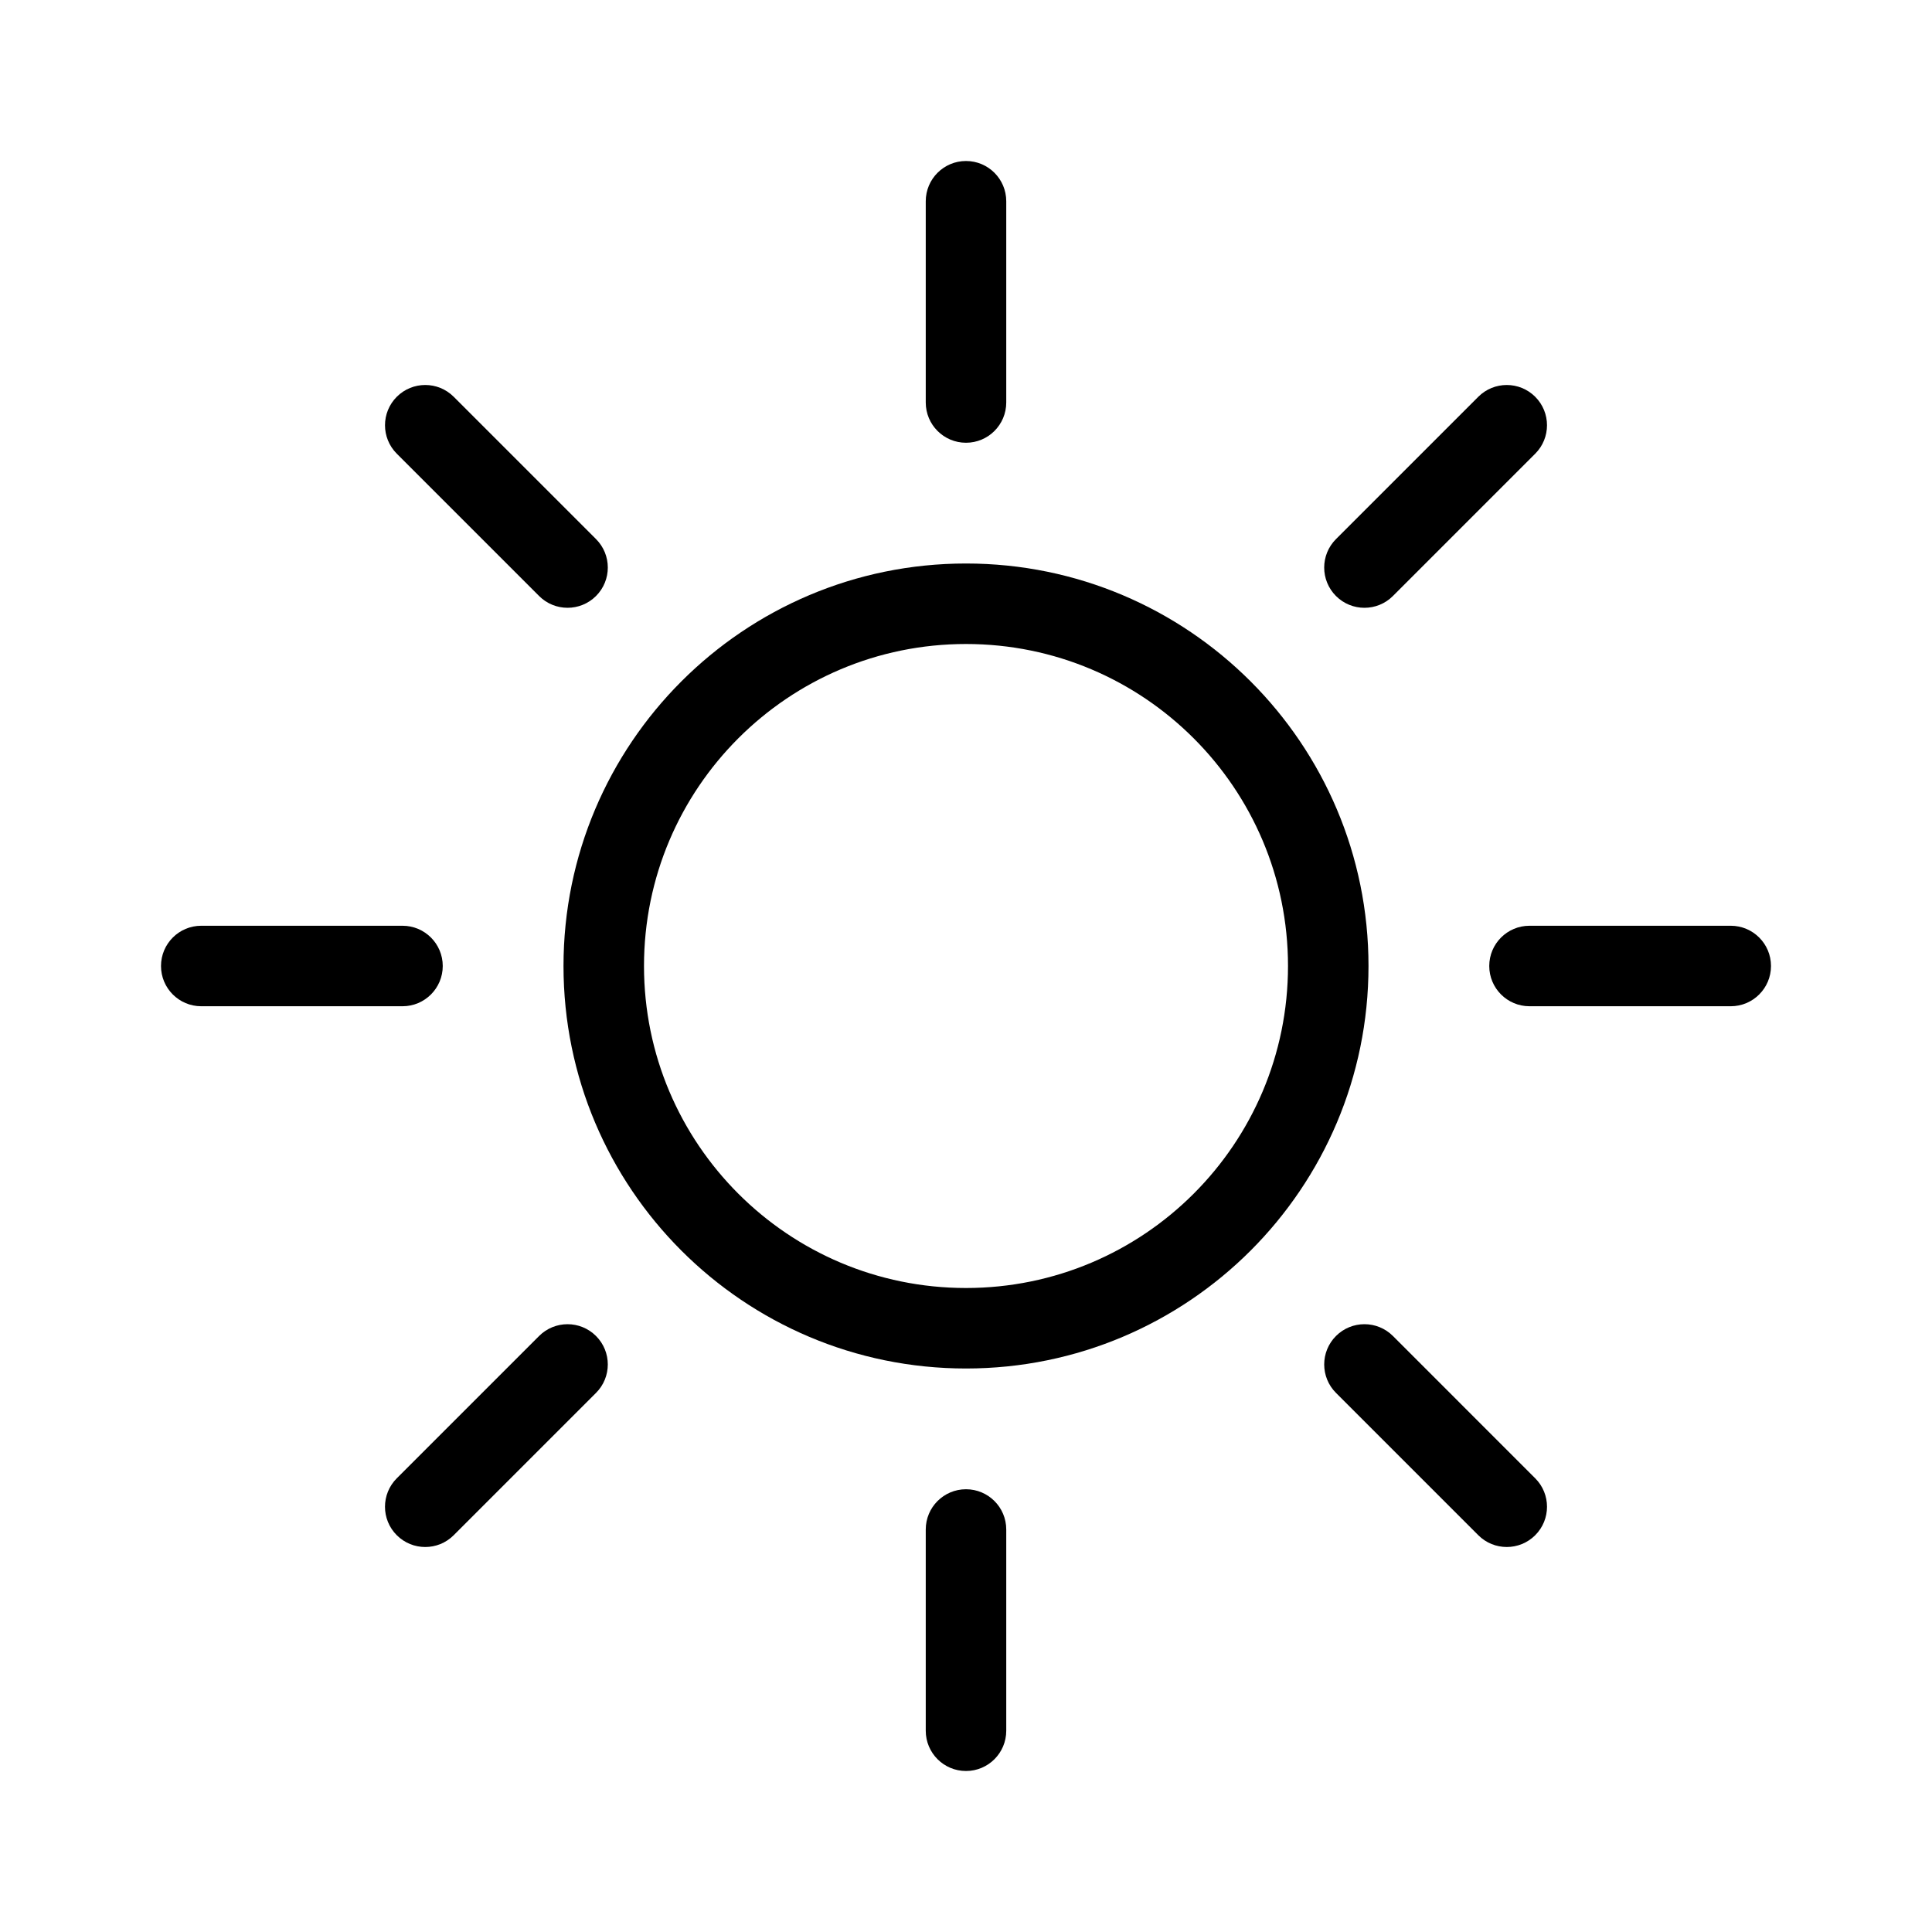 <?xml version="1.0" encoding="UTF-8"?>
<svg width="1200pt" height="1200pt" version="1.1" viewBox="0 0 1200 1200" xmlns="http://www.w3.org/2000/svg">
 <g fill-rule="evenodd">
  <path d="m600 400c-110.46 0-200 89.543-200 200 0 110.45 89.543 200 200 200 110.45 0 200-89.547 200-200 0-110.46-89.547-200-200-200zm-250 200c0-138.07 111.93-250 250-250s250 111.93 250 250-111.93 250-250 250-250-111.93-250-250z"/>
  <path d="m600 100c13.805 0 25 11.191 25 25v125c0 13.809-11.195 25-25 25s-25-11.191-25-25v-125c0-13.809 11.195-25 25-25z"/>
  <path d="m600 925c13.805 0 25 11.195 25 25v125c0 13.805-11.195 25-25 25s-25-11.195-25-25v-125c0-13.805 11.195-25 25-25z"/>
  <path d="m1100 600c0 13.805-11.195 25-25 25h-125c-13.805 0-25-11.195-25-25s11.195-25 25-25h125c13.805 0 25 11.195 25 25z"/>
  <path d="m275 600c0 13.805-11.191 25-25 25h-125c-13.809 0-25-11.195-25-25s11.191-25 25-25h125c13.809 0 25 11.195 25 25z"/>
  <path d="m953.55 246.45c9.762 9.766 9.762 25.594 0 35.355l-88.391 88.391c-9.758 9.762-25.59 9.762-35.355 0-9.762-9.766-9.762-25.594 0-35.355l88.391-88.391c9.762-9.762 25.59-9.762 35.355 0z"/>
  <path d="m370.19 829.81c9.766 9.762 9.766 25.59 0 35.355l-88.387 88.387c-9.766 9.766-25.594 9.766-35.355 0-9.766-9.762-9.766-25.59 0-35.355l88.387-88.387c9.766-9.762 25.594-9.762 35.355 0z"/>
  <path d="m953.55 953.55c-9.758 9.762-25.59 9.762-35.355 0l-88.383-88.391c-9.766-9.758-9.766-25.59 0-35.355 9.758-9.762 25.59-9.762 35.355 0l88.383 88.391c9.766 9.762 9.766 25.59 0 35.355z"/>
  <path d="m370.2 370.19c-9.766 9.762-25.594 9.762-35.355 0l-88.391-88.391c-9.762-9.762-9.762-25.59 0-35.355 9.766-9.762 25.594-9.762 35.355 0l88.391 88.391c9.762 9.762 9.762 25.59 0 35.355z"/>
 </g>
</svg>

